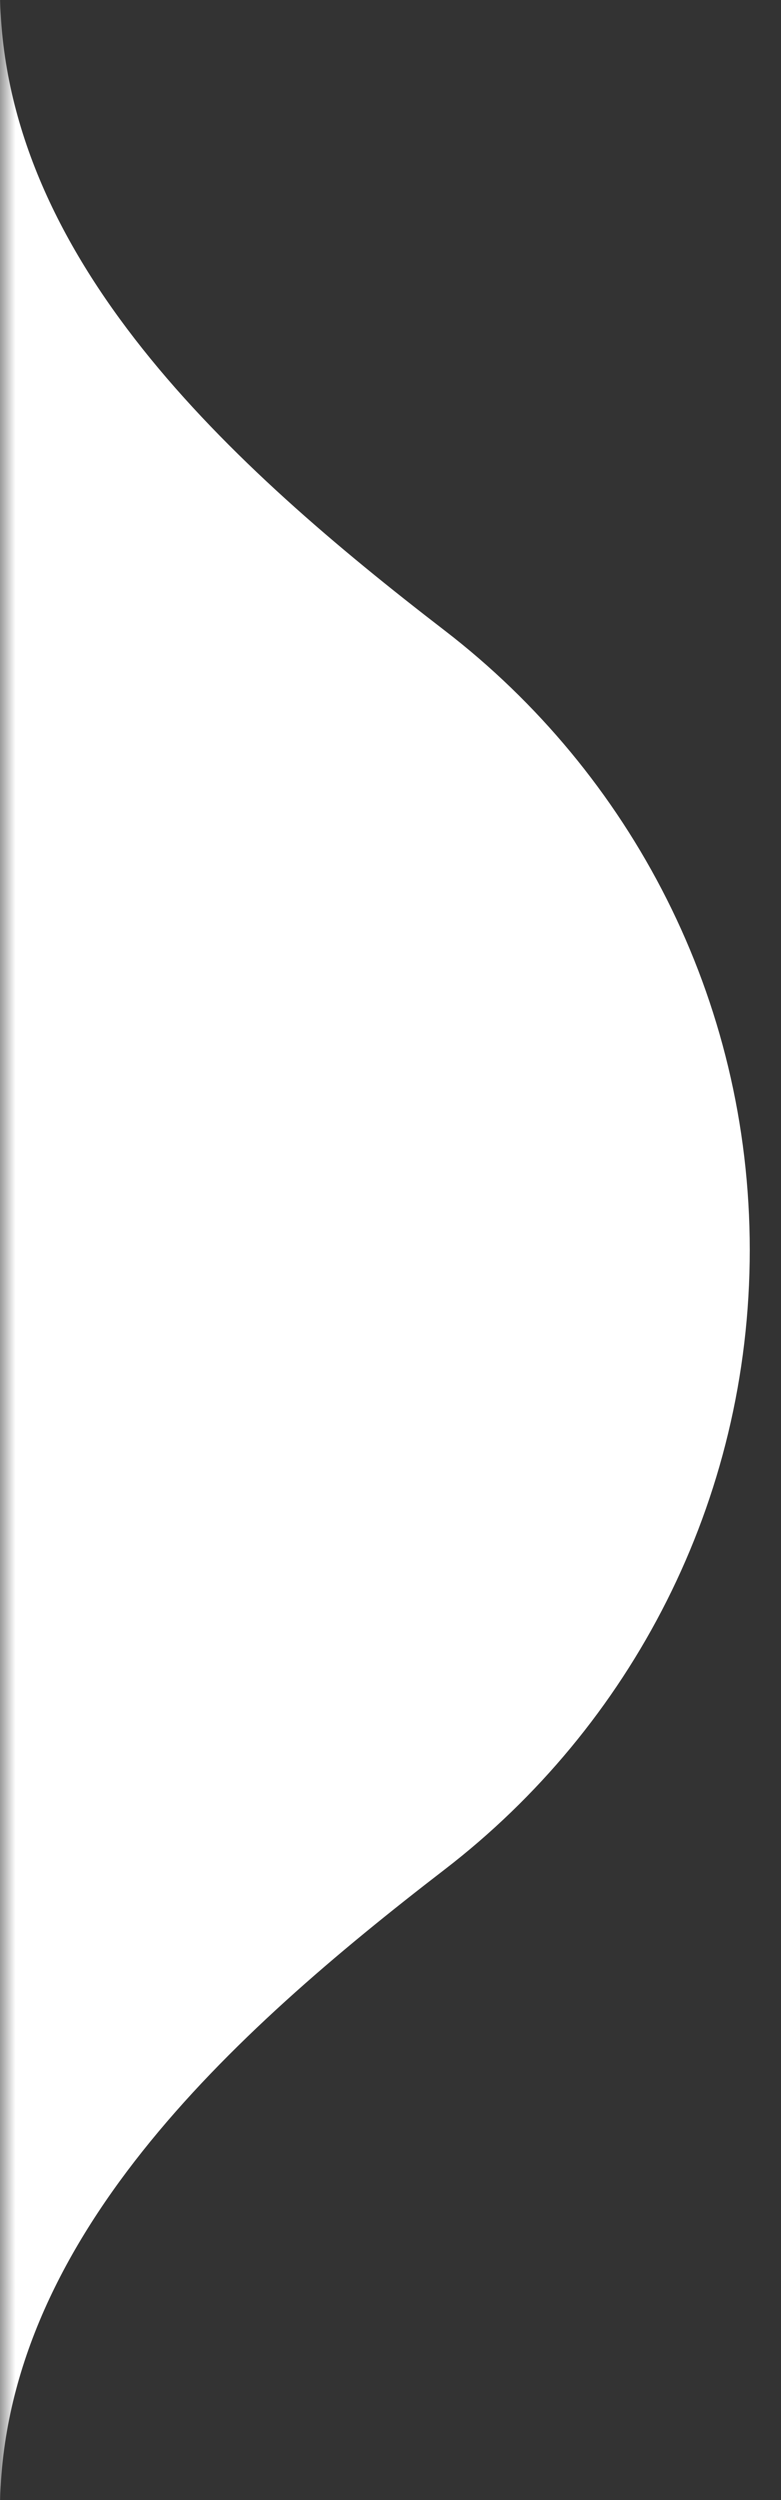 <svg width="25" height="80" viewBox="0 0 25 80" fill="none" xmlns="http://www.w3.org/2000/svg">
<rect x="0" y="0" width="25" height="80" fill="#333333" stroke="none"/>
<g clip-path="url(#clip0_312_7114)">
<mask id="mask0_312_7114" style="mask-type:luminance" maskUnits="userSpaceOnUse" x="0" y="0" width="25" height="80">
<path d="M0 0H25V80H0V0Z" fill="white"/>
</mask>
<g mask="url(#mask0_312_7114)">
<path fill-rule="evenodd" clip-rule="evenodd" d="M354 -136C362.836 -136 370 -128.837 370 -120V-136H354ZM16 -136C7.164 -136 0 -128.837 0 -120V-136H16ZM0 -0.363C0 8.229 7.427 14.937 14.235 20.177C20.173 24.748 24 31.927 24 40C24 48.073 20.173 55.252 14.235 59.823C7.427 65.064 0 71.772 0 80.363V-0.363ZM0 200C0 208.837 7.164 216 16 216H0V200ZM354 216C362.836 216 370 208.837 370 200V216H354ZM370 81C370 72.163 362.154 65.337 355.07 60.055C348.958 55.496 345 48.211 345 40C345 31.789 348.958 24.504 355.07 19.945C362.154 14.663 370 7.837 370 -1V81Z" fill="white"/>
</g>
</g>
<defs>
<clipPath id="clip0_312_7114">
<rect width="25" height="80" fill="white" transform="matrix(-1 0 0 1 25 0)"/>
</clipPath>
</defs>
</svg>
